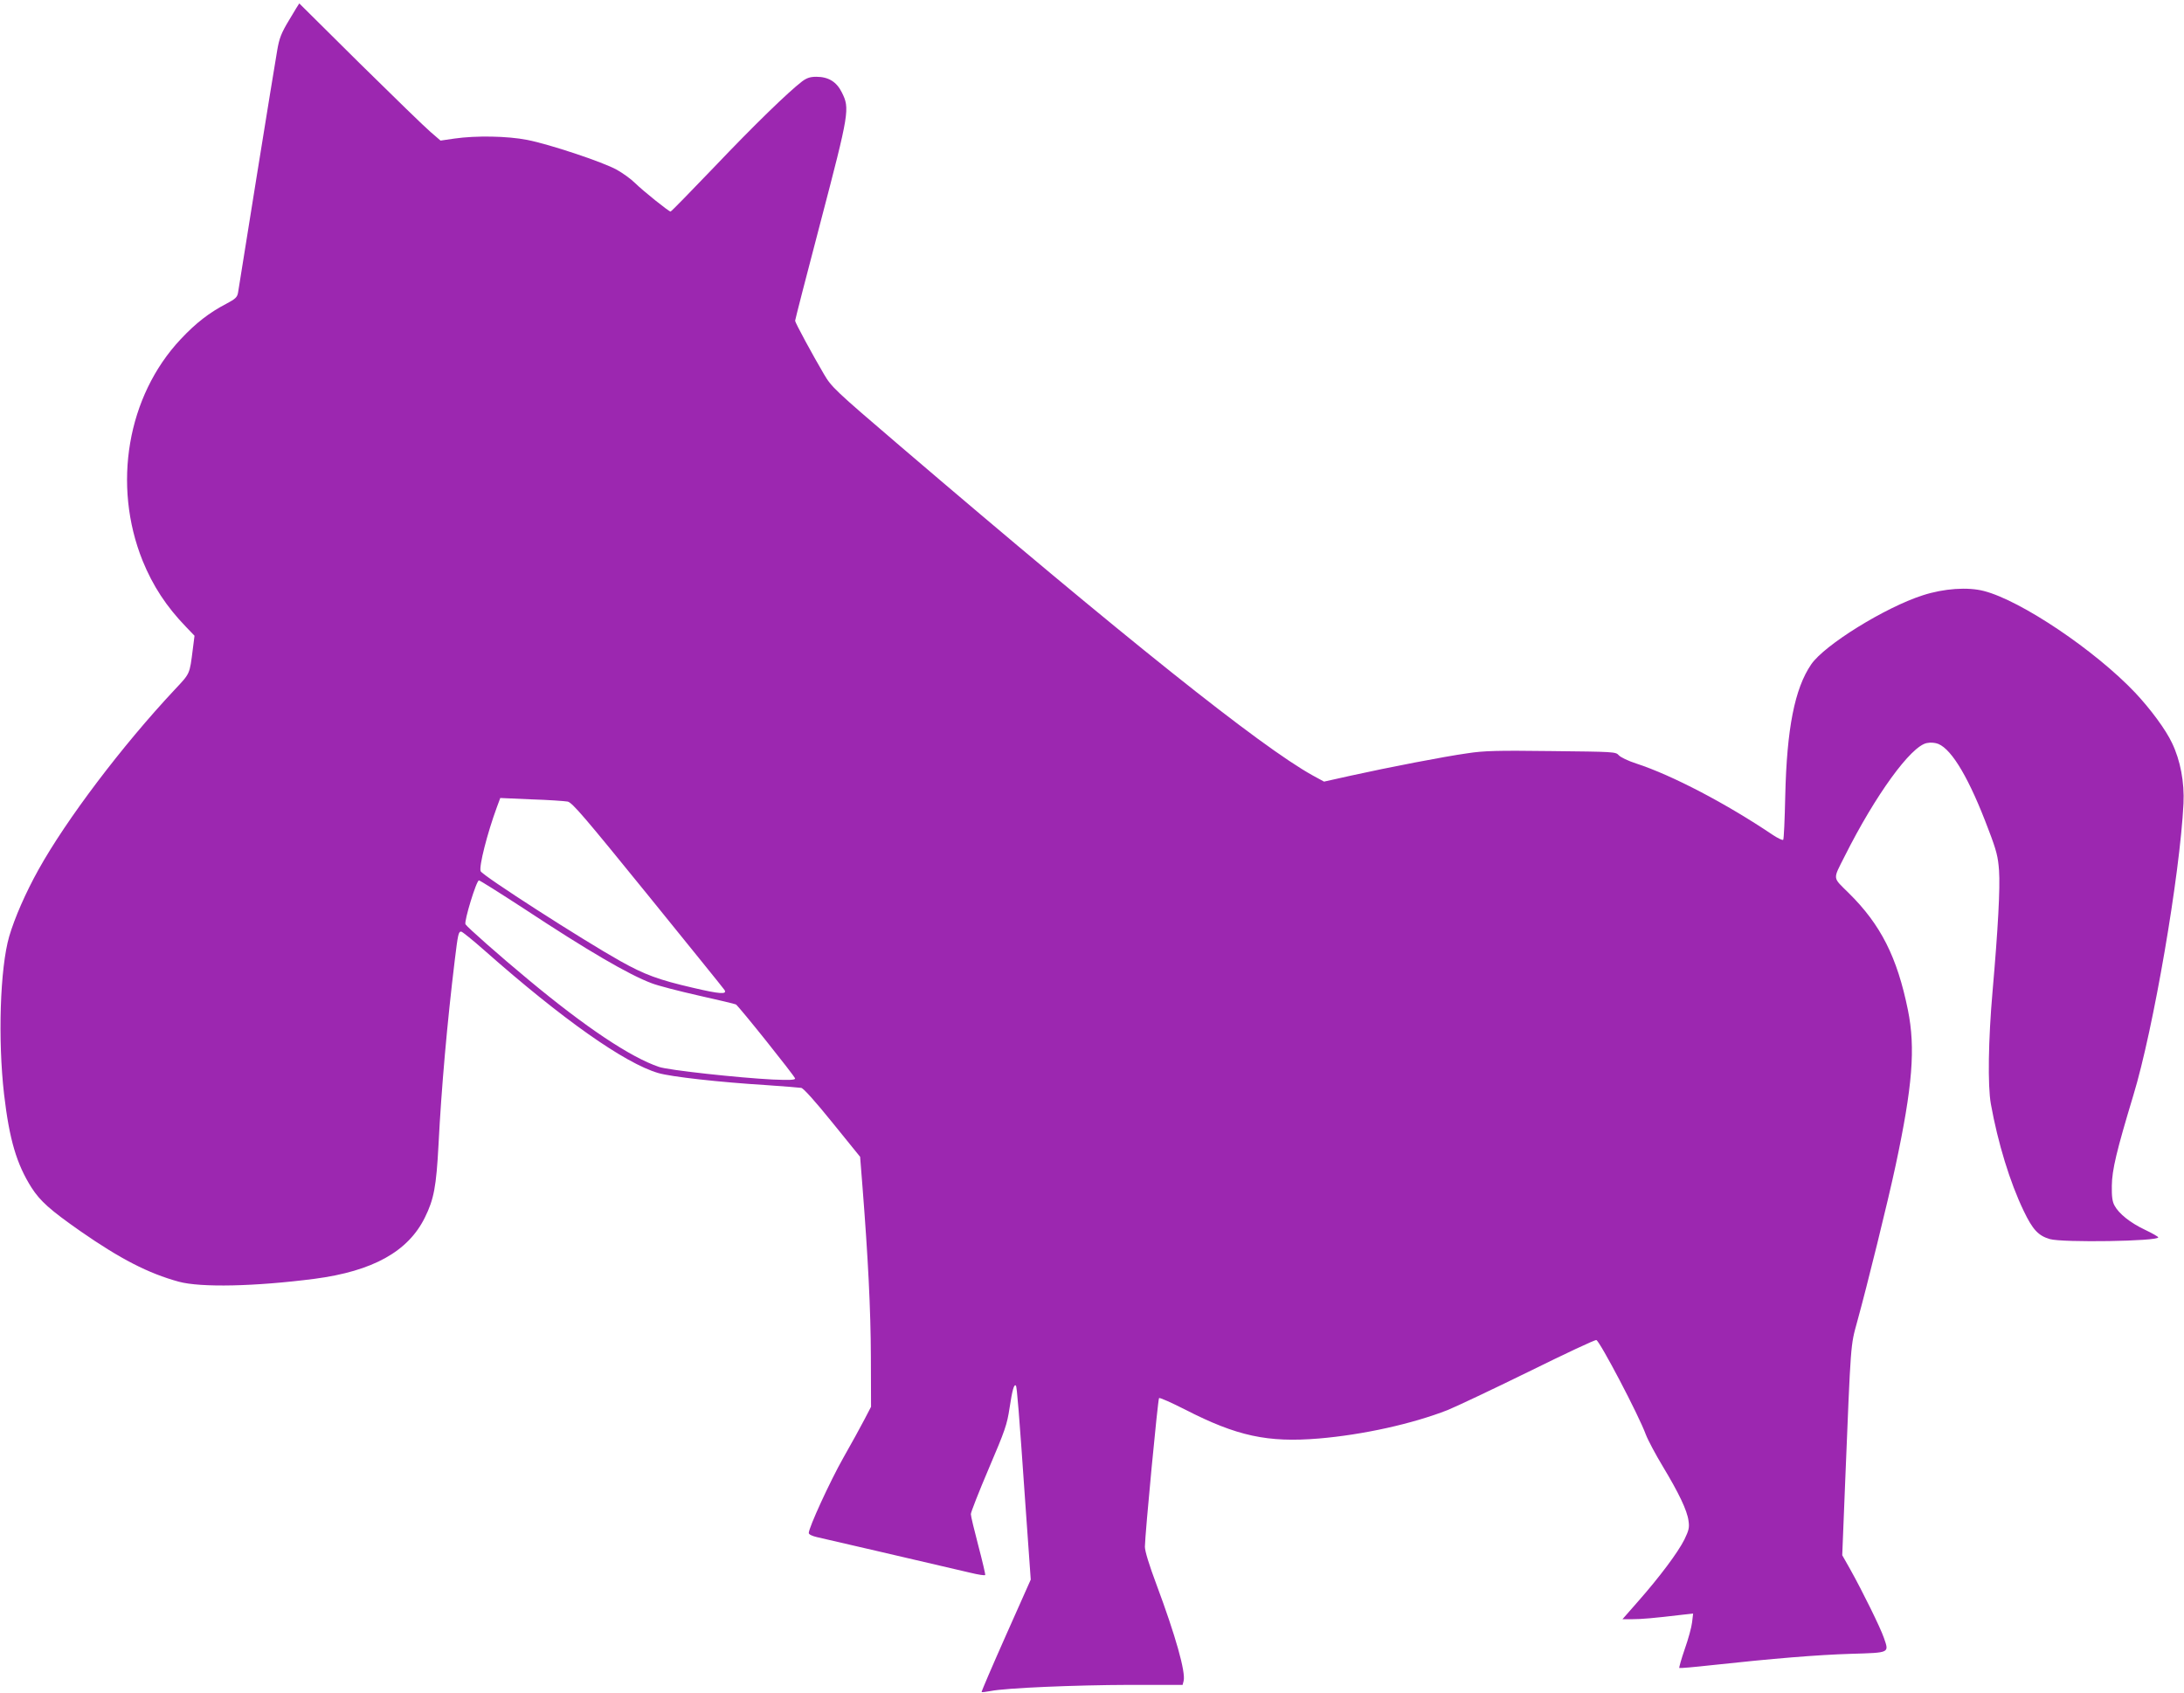 <?xml version="1.0" standalone="no"?>
<!DOCTYPE svg PUBLIC "-//W3C//DTD SVG 20010904//EN"
 "http://www.w3.org/TR/2001/REC-SVG-20010904/DTD/svg10.dtd">
<svg version="1.0" xmlns="http://www.w3.org/2000/svg"
 width="1280pt" height="992pt" viewBox="0 0 1280 992"
 preserveAspectRatio="xMidYMid meet">
<g transform="translate(0,992) scale(0.1,-0.1)"
fill="#9c27b0" stroke="none">
<path d="M1696 9805 c-48 -79 -59 -109 -71 -178 -8 -45 -62 -377 -120 -737
-58 -360 -107 -669 -110 -686 -5 -26 -15 -36 -68 -64 -100 -52 -179 -113 -268
-208 -313 -333 -402 -854 -223 -1299 60 -147 139 -268 255 -388 l49 -51 -10
-79 c-19 -149 -15 -140 -107 -238 -308 -329 -634 -760 -798 -1055 -75 -135
-139 -281 -171 -390 -54 -186 -67 -607 -30 -927 31 -264 73 -407 161 -546 51
-79 108 -130 285 -254 236 -164 399 -248 578 -297 129 -35 447 -28 796 17 341
45 548 160 646 359 53 107 67 181 80 426 17 335 51 717 95 1080 19 156 22 170
38 170 6 0 68 -50 137 -111 455 -402 822 -661 1018 -718 74 -22 360 -54 637
-71 99 -7 190 -14 201 -16 13 -2 83 -80 183 -204 l162 -200 14 -177 c32 -408
48 -715 49 -993 l1 -295 -39 -75 c-21 -41 -77 -142 -124 -225 -77 -136 -202
-408 -202 -440 0 -8 21 -18 48 -24 39 -8 607 -141 900 -209 45 -11 84 -17 86
-13 2 3 -16 80 -40 171 -24 91 -44 174 -44 186 0 11 47 131 105 267 95 223
107 256 122 356 16 105 26 141 37 130 6 -6 18 -151 56 -701 l31 -436 -146
-328 c-80 -180 -144 -329 -142 -331 2 -2 26 1 53 6 88 18 493 35 812 36 l313
0 6 23 c13 52 -48 267 -158 562 -45 120 -69 199 -69 225 1 76 76 864 83 871 4
4 73 -27 154 -68 302 -155 483 -194 783 -169 259 22 548 86 755 167 49 20 263
121 475 225 211 104 389 188 396 185 21 -8 247 -437 290 -554 13 -34 58 -118
99 -186 94 -156 143 -258 151 -319 6 -40 2 -56 -24 -110 -38 -76 -145 -219
-270 -361 l-93 -106 58 0 c53 0 124 6 292 26 l64 7 -6 -51 c-3 -28 -22 -98
-43 -157 -20 -58 -34 -108 -32 -111 3 -2 85 5 184 16 369 40 625 61 821 67
232 7 225 4 194 94 -20 59 -125 272 -197 401 l-47 83 17 425 c34 835 31 799
71 945 58 210 180 704 225 915 99 464 117 687 72 910 -63 310 -159 501 -348
687 -95 94 -93 75 -23 214 180 359 389 647 482 664 23 5 49 2 67 -5 82 -34
184 -209 294 -502 48 -125 56 -160 62 -240 7 -104 -6 -341 -38 -708 -25 -285
-29 -552 -10 -660 41 -228 112 -460 192 -626 53 -111 86 -146 153 -166 74 -22
639 -13 636 10 0 4 -35 24 -77 44 -87 41 -154 95 -179 142 -13 23 -17 53 -16
116 1 94 28 205 126 530 118 387 273 1292 294 1710 6 125 -18 253 -67 355 -37
79 -126 199 -216 295 -235 248 -669 540 -886 596 -95 25 -236 15 -359 -25
-221 -71 -576 -291 -654 -405 -97 -142 -143 -377 -152 -771 -3 -137 -8 -253
-12 -257 -4 -4 -31 9 -60 28 -273 184 -590 350 -801 419 -47 15 -93 37 -103
49 -18 20 -29 20 -395 24 -317 4 -395 2 -492 -13 -136 -19 -461 -82 -683 -131
l-157 -35 -68 37 c-307 171 -1093 798 -2417 1930 -385 329 -402 346 -446 421
-66 112 -169 302 -169 313 0 5 67 267 150 582 168 641 171 662 124 756 -31 63
-79 92 -150 92 -36 0 -56 -7 -83 -27 -82 -63 -281 -256 -515 -502 -137 -143
-252 -261 -256 -261 -10 0 -160 120 -209 168 -24 24 -72 58 -106 77 -80 45
-396 150 -525 175 -117 23 -300 26 -426 8 l-82 -12 -58 50 c-32 27 -218 208
-414 401 -195 194 -356 353 -356 353 -1 0 -27 -43 -58 -95z m1631 -4583 c27
-6 98 -89 472 -550 242 -299 444 -548 447 -554 17 -27 -24 -25 -186 13 -199
46 -281 76 -424 156 -218 122 -810 502 -819 527 -11 27 39 223 95 375 l20 54
182 -8 c100 -3 196 -10 213 -13z m-260 -625 c379 -250 619 -390 753 -440 36
-14 160 -46 275 -72 116 -26 213 -49 218 -52 17 -10 347 -423 347 -434 0 -9
-34 -10 -132 -6 -198 10 -613 55 -666 74 -166 56 -431 233 -765 511 -169 140
-359 308 -369 325 -9 17 64 257 79 257 6 0 123 -74 260 -163z"/>
</g>
</svg>
